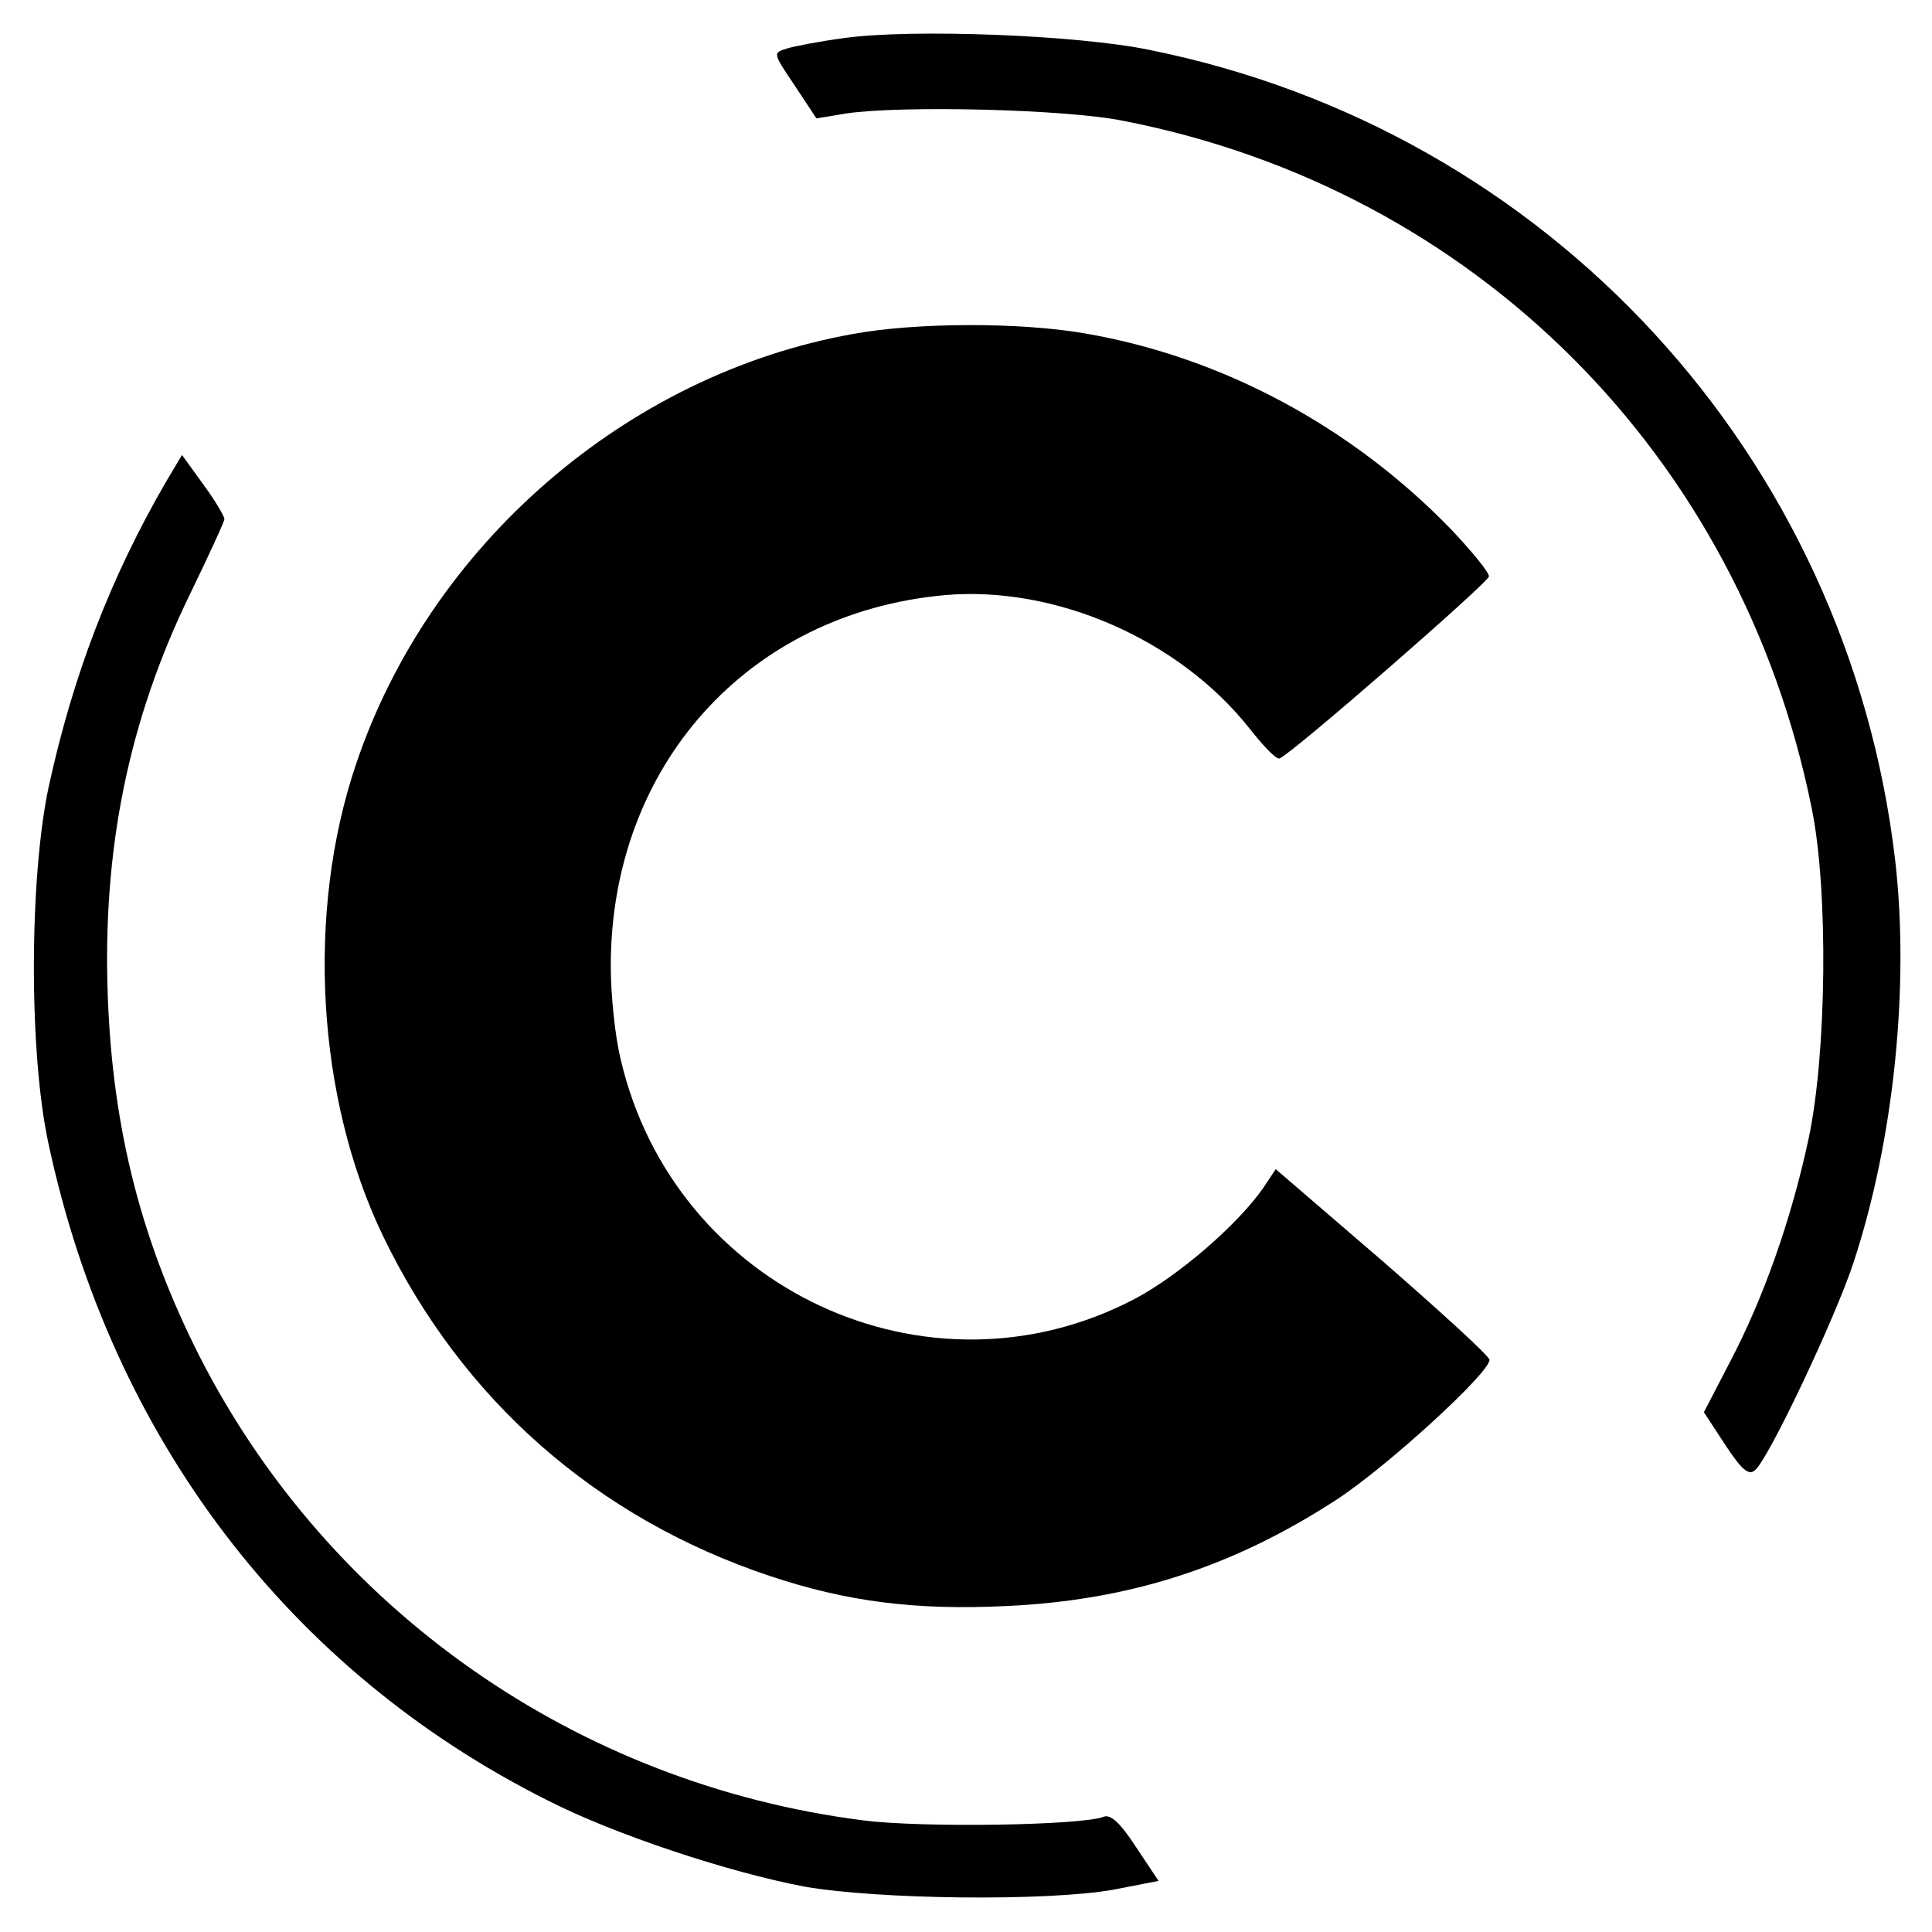<?xml version="1.0" standalone="no"?>
<!DOCTYPE svg PUBLIC "-//W3C//DTD SVG 20010904//EN"
 "http://www.w3.org/TR/2001/REC-SVG-20010904/DTD/svg10.dtd">
<svg version="1.0" xmlns="http://www.w3.org/2000/svg"
 width="310pt" height="310pt" viewBox="0 0 310 310"
 preserveAspectRatio="xMidYMid meet">
<g transform="translate(0,310) scale(0.1,-0.1)"
fill="#000000" stroke="none">
<path d="M1355 3039 c-38 -5 -80 -13 -93 -17 -22 -7 -22 -7 13 -59 l35 -53 48
8 c89 13 352 7 445 -12 563 -110 990 -537 1104 -1103 27 -132 24 -394 -5 -530
-28 -131 -73 -257 -126 -358 l-42 -81 34 -52 c27 -41 38 -50 48 -41 22 18 130
247 158 333 65 197 90 444 67 645 -76 650 -556 1172 -1197 1301 -116 24 -381
34 -489 19z"/>
<path d="M1368 2564 c-363 -65 -679 -339 -797 -691 -80 -237 -63 -534 43 -755
127 -264 343 -454 622 -547 123 -41 233 -55 378 -48 199 9 365 63 531 171 81
53 245 203 245 224 0 6 -77 76 -171 158 l-172 148 -20 -30 c-41 -59 -136 -141
-206 -178 -331 -174 -739 15 -825 384 -9 36 -16 103 -16 150 0 321 220 566
535 595 178 16 377 -71 490 -214 22 -28 43 -50 48 -48 17 5 336 283 336 292 1
6 -27 40 -61 76 -159 164 -366 276 -587 314 -103 18 -270 18 -373 -1z"/>
<path d="M267 2328 c-90 -155 -150 -312 -189 -491 -31 -146 -32 -427 0 -573
101 -471 386 -845 801 -1053 108 -55 290 -115 411 -138 118 -21 392 -24 497
-5 l72 14 -36 54 c-26 40 -41 53 -52 49 -34 -14 -291 -18 -385 -6 -459 58
-858 337 -1066 745 -93 184 -139 363 -147 576 -9 236 33 444 132 647 30 62 55
116 55 120 0 5 -15 30 -34 56 l-34 47 -25 -42z"/>
</g>
</svg>
